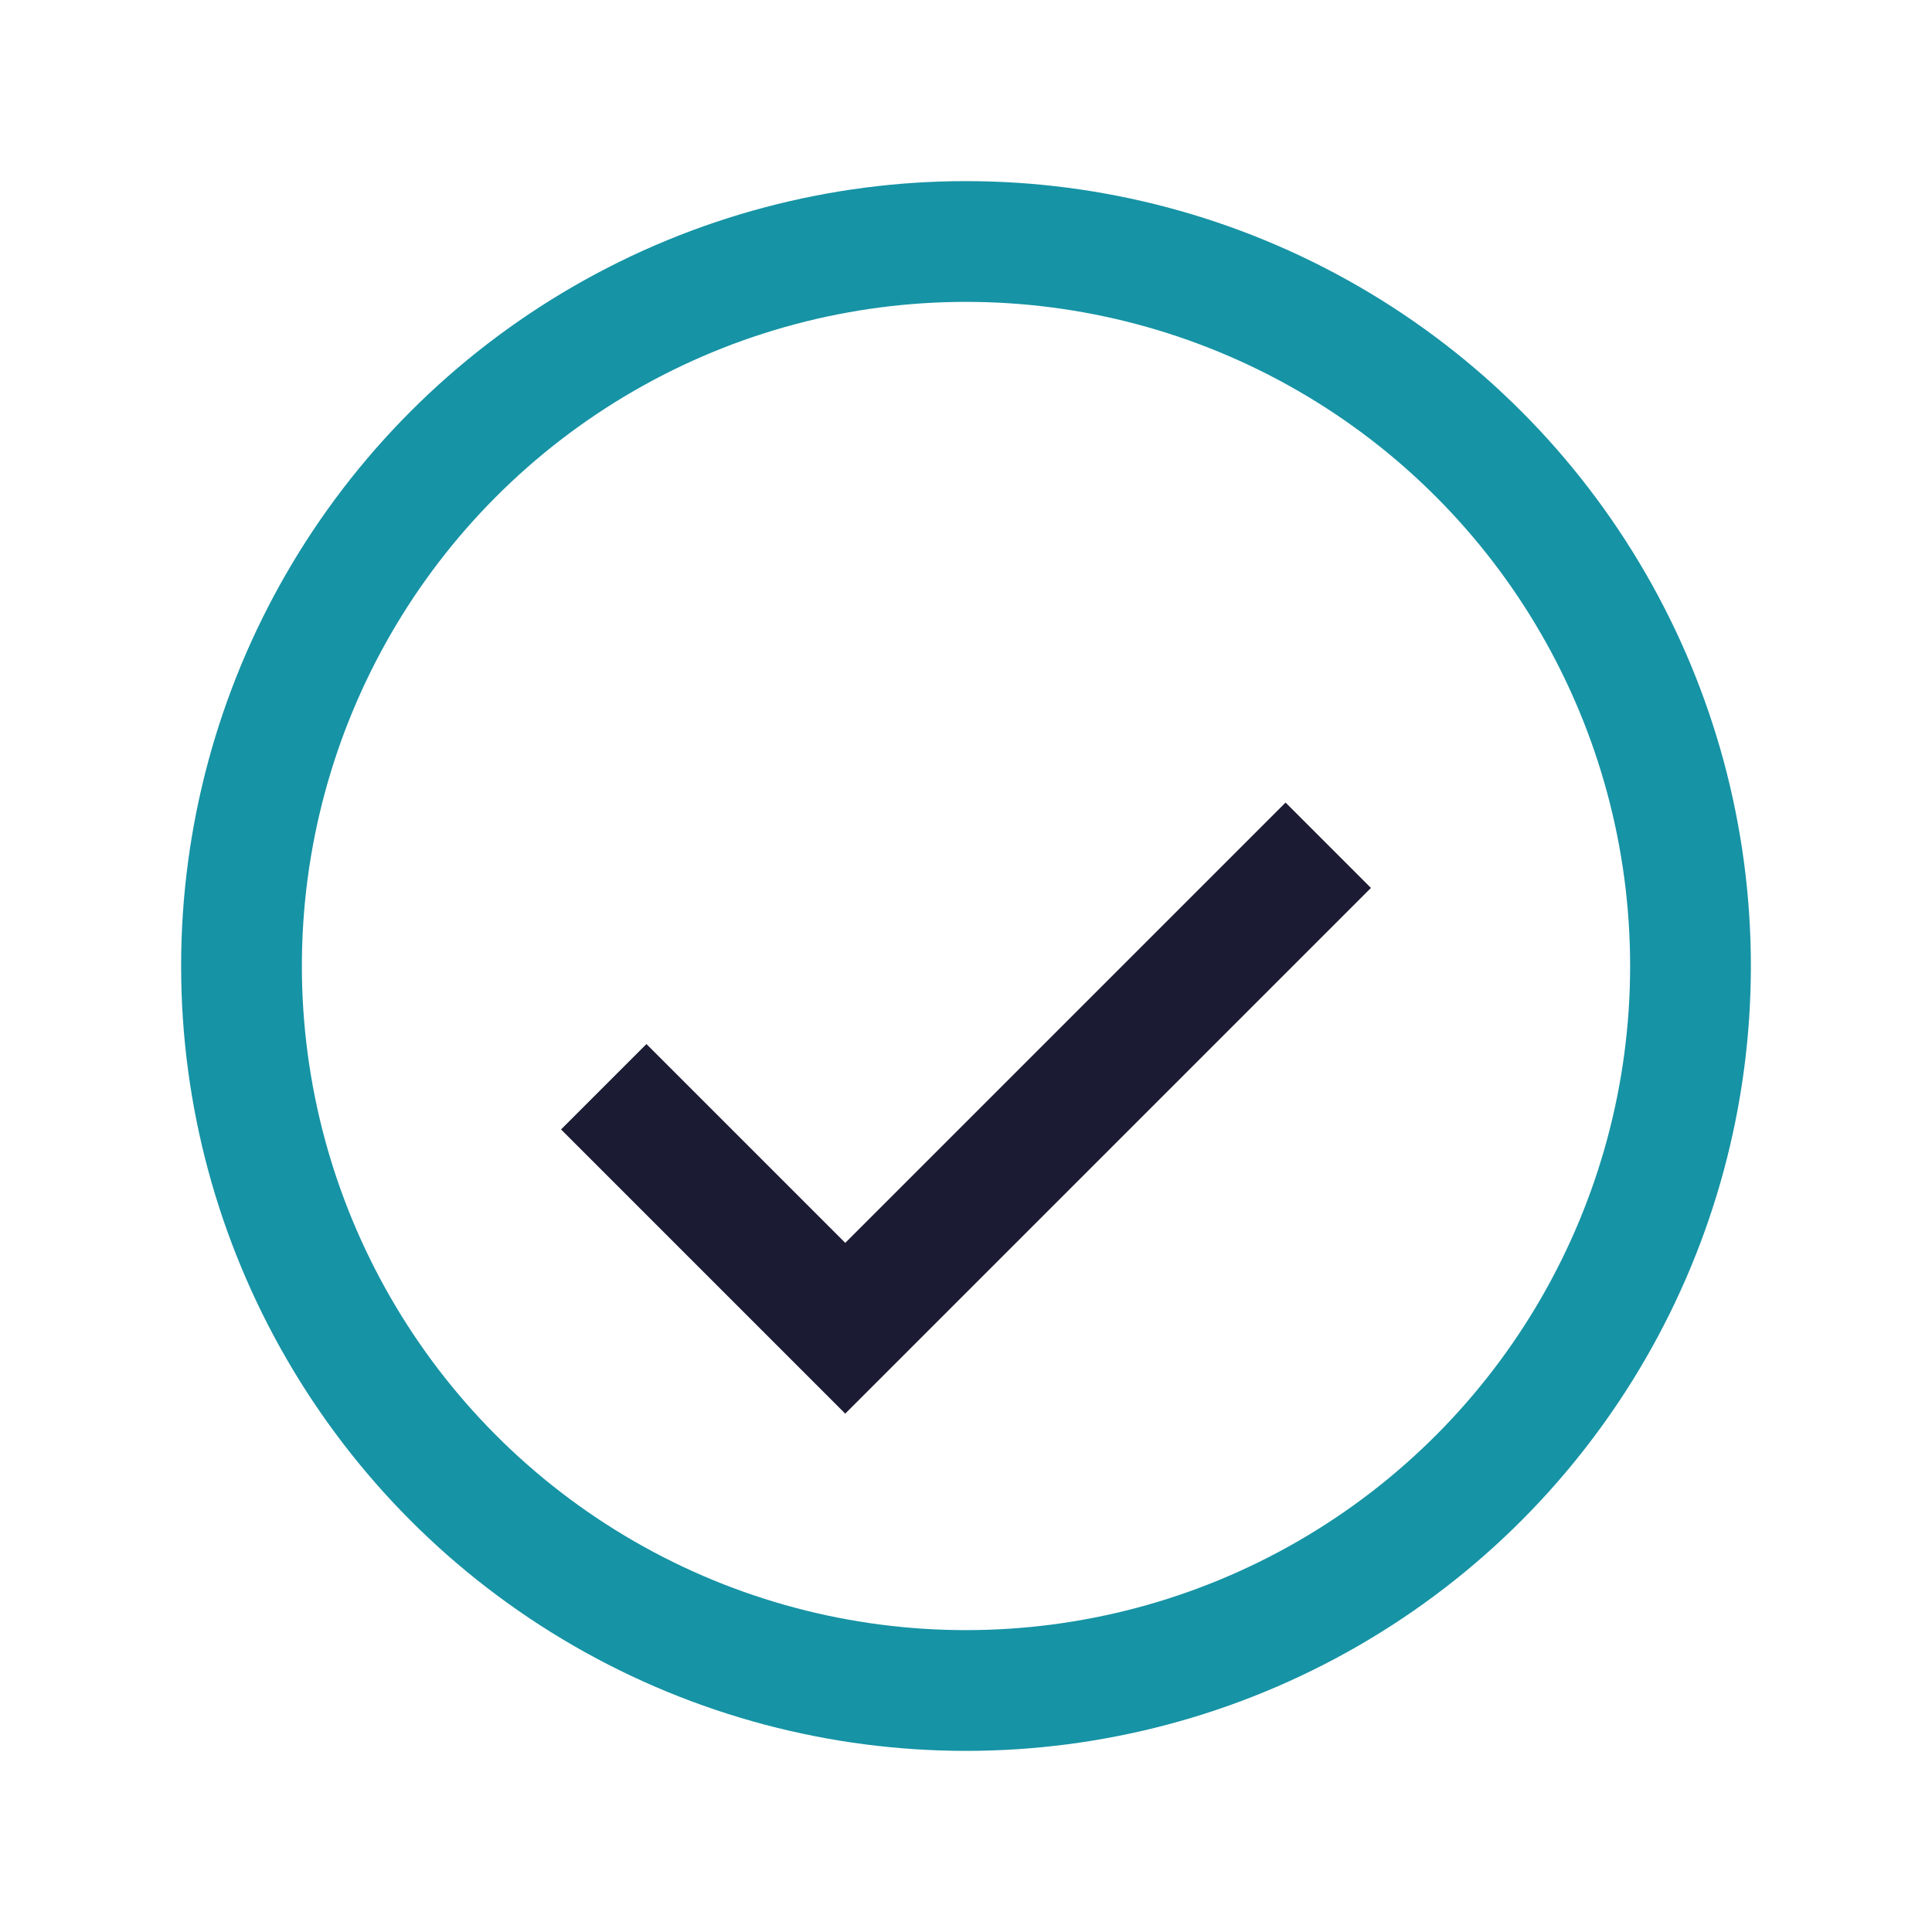 <?xml version="1.0" encoding="UTF-8"?>
<svg xmlns="http://www.w3.org/2000/svg" width="32" height="32" viewBox="0 0 32 32"><circle cx="16" cy="16" r="12" fill="none" stroke="#1693A5" stroke-width="2"/><path d="M10 18l4 4 8-8" stroke="#1B1B34" stroke-width="2" fill="none"/></svg>